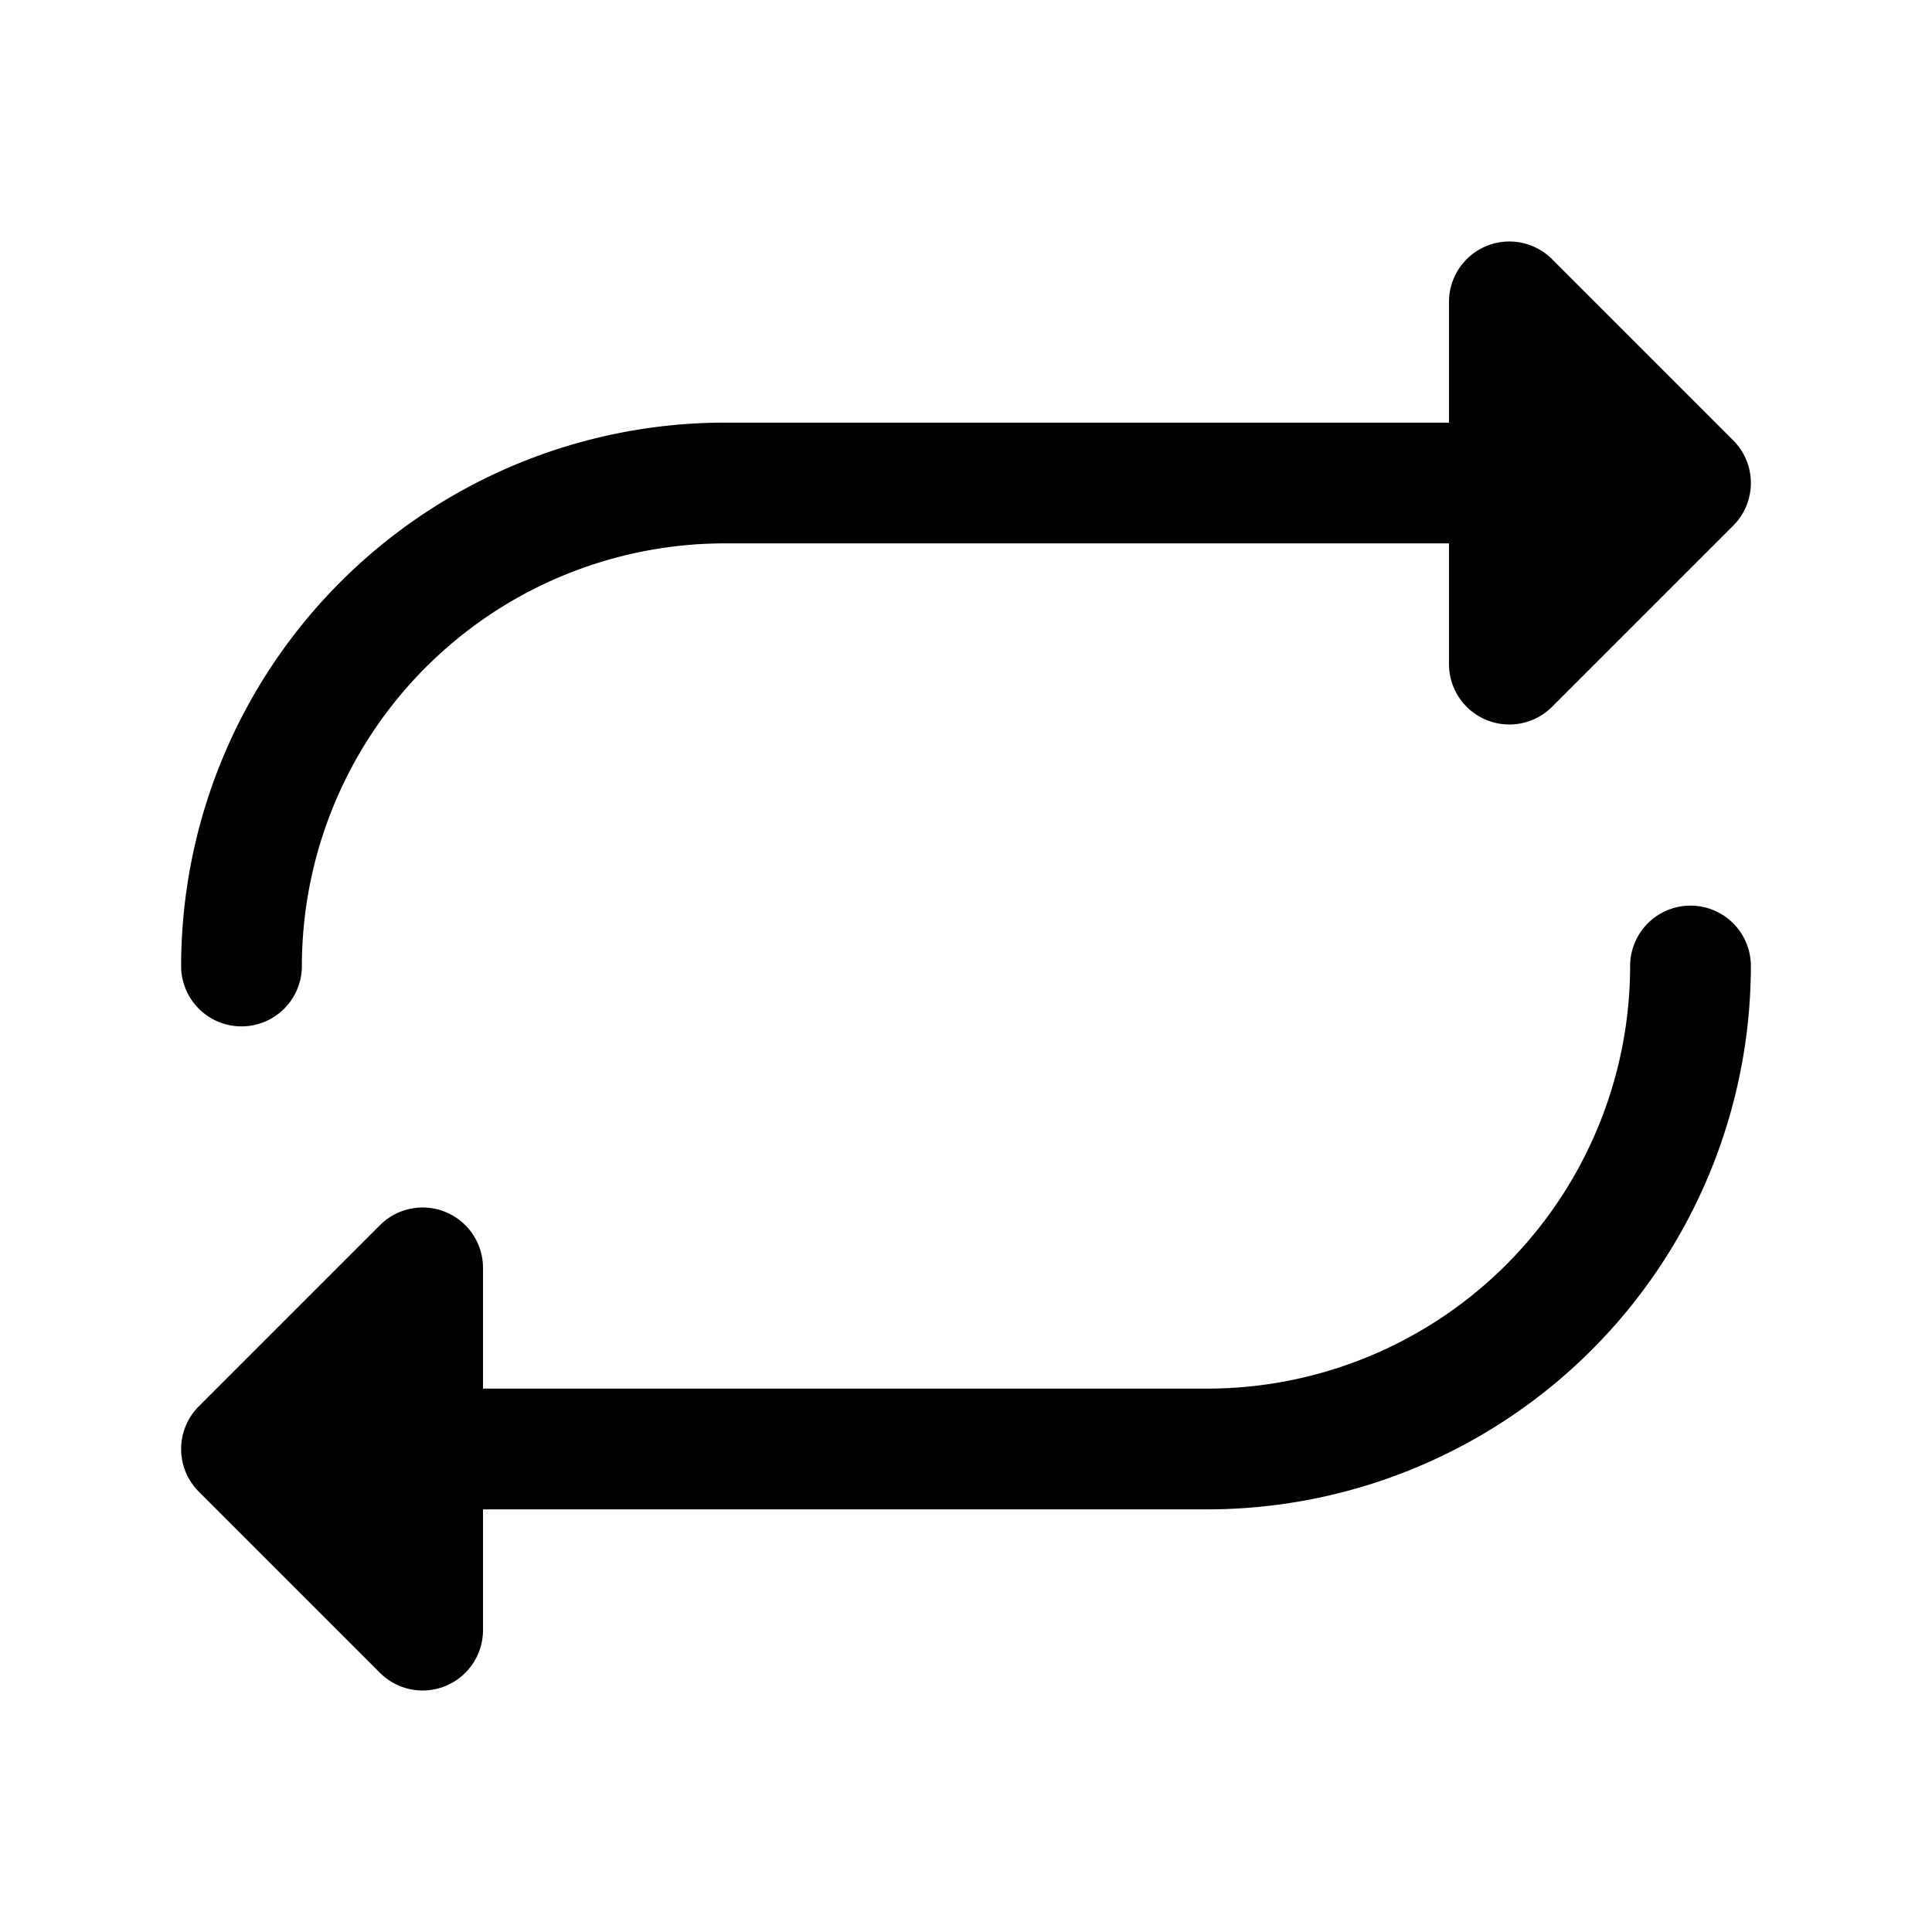 <?xml version="1.0" encoding="utf-8"?><!-- Скачано с сайта svg4.ru / Downloaded from svg4.ru -->
<svg fill="#000000" width="800px" height="800px" viewBox="0 0 256 256" id="Flat" xmlns="http://www.w3.org/2000/svg">
  <path d="M24,128A72.081,72.081,0,0,1,96,56h96V40a8,8,0,0,1,13.657-5.657l24,24a8,8,0,0,1,0,11.313l-24,24A8,8,0,0,1,192,88V72H96a56.063,56.063,0,0,0-56,56,8,8,0,0,1-16,0Zm200-8a8,8,0,0,0-8,8,56.063,56.063,0,0,1-56,56H64V168a8,8,0,0,0-13.657-5.657l-24,24a8,8,0,0,0,0,11.313l24,24A8,8,0,0,0,64,216V200h96a72.081,72.081,0,0,0,72-72A8,8,0,0,0,224,120Z"/>
</svg>